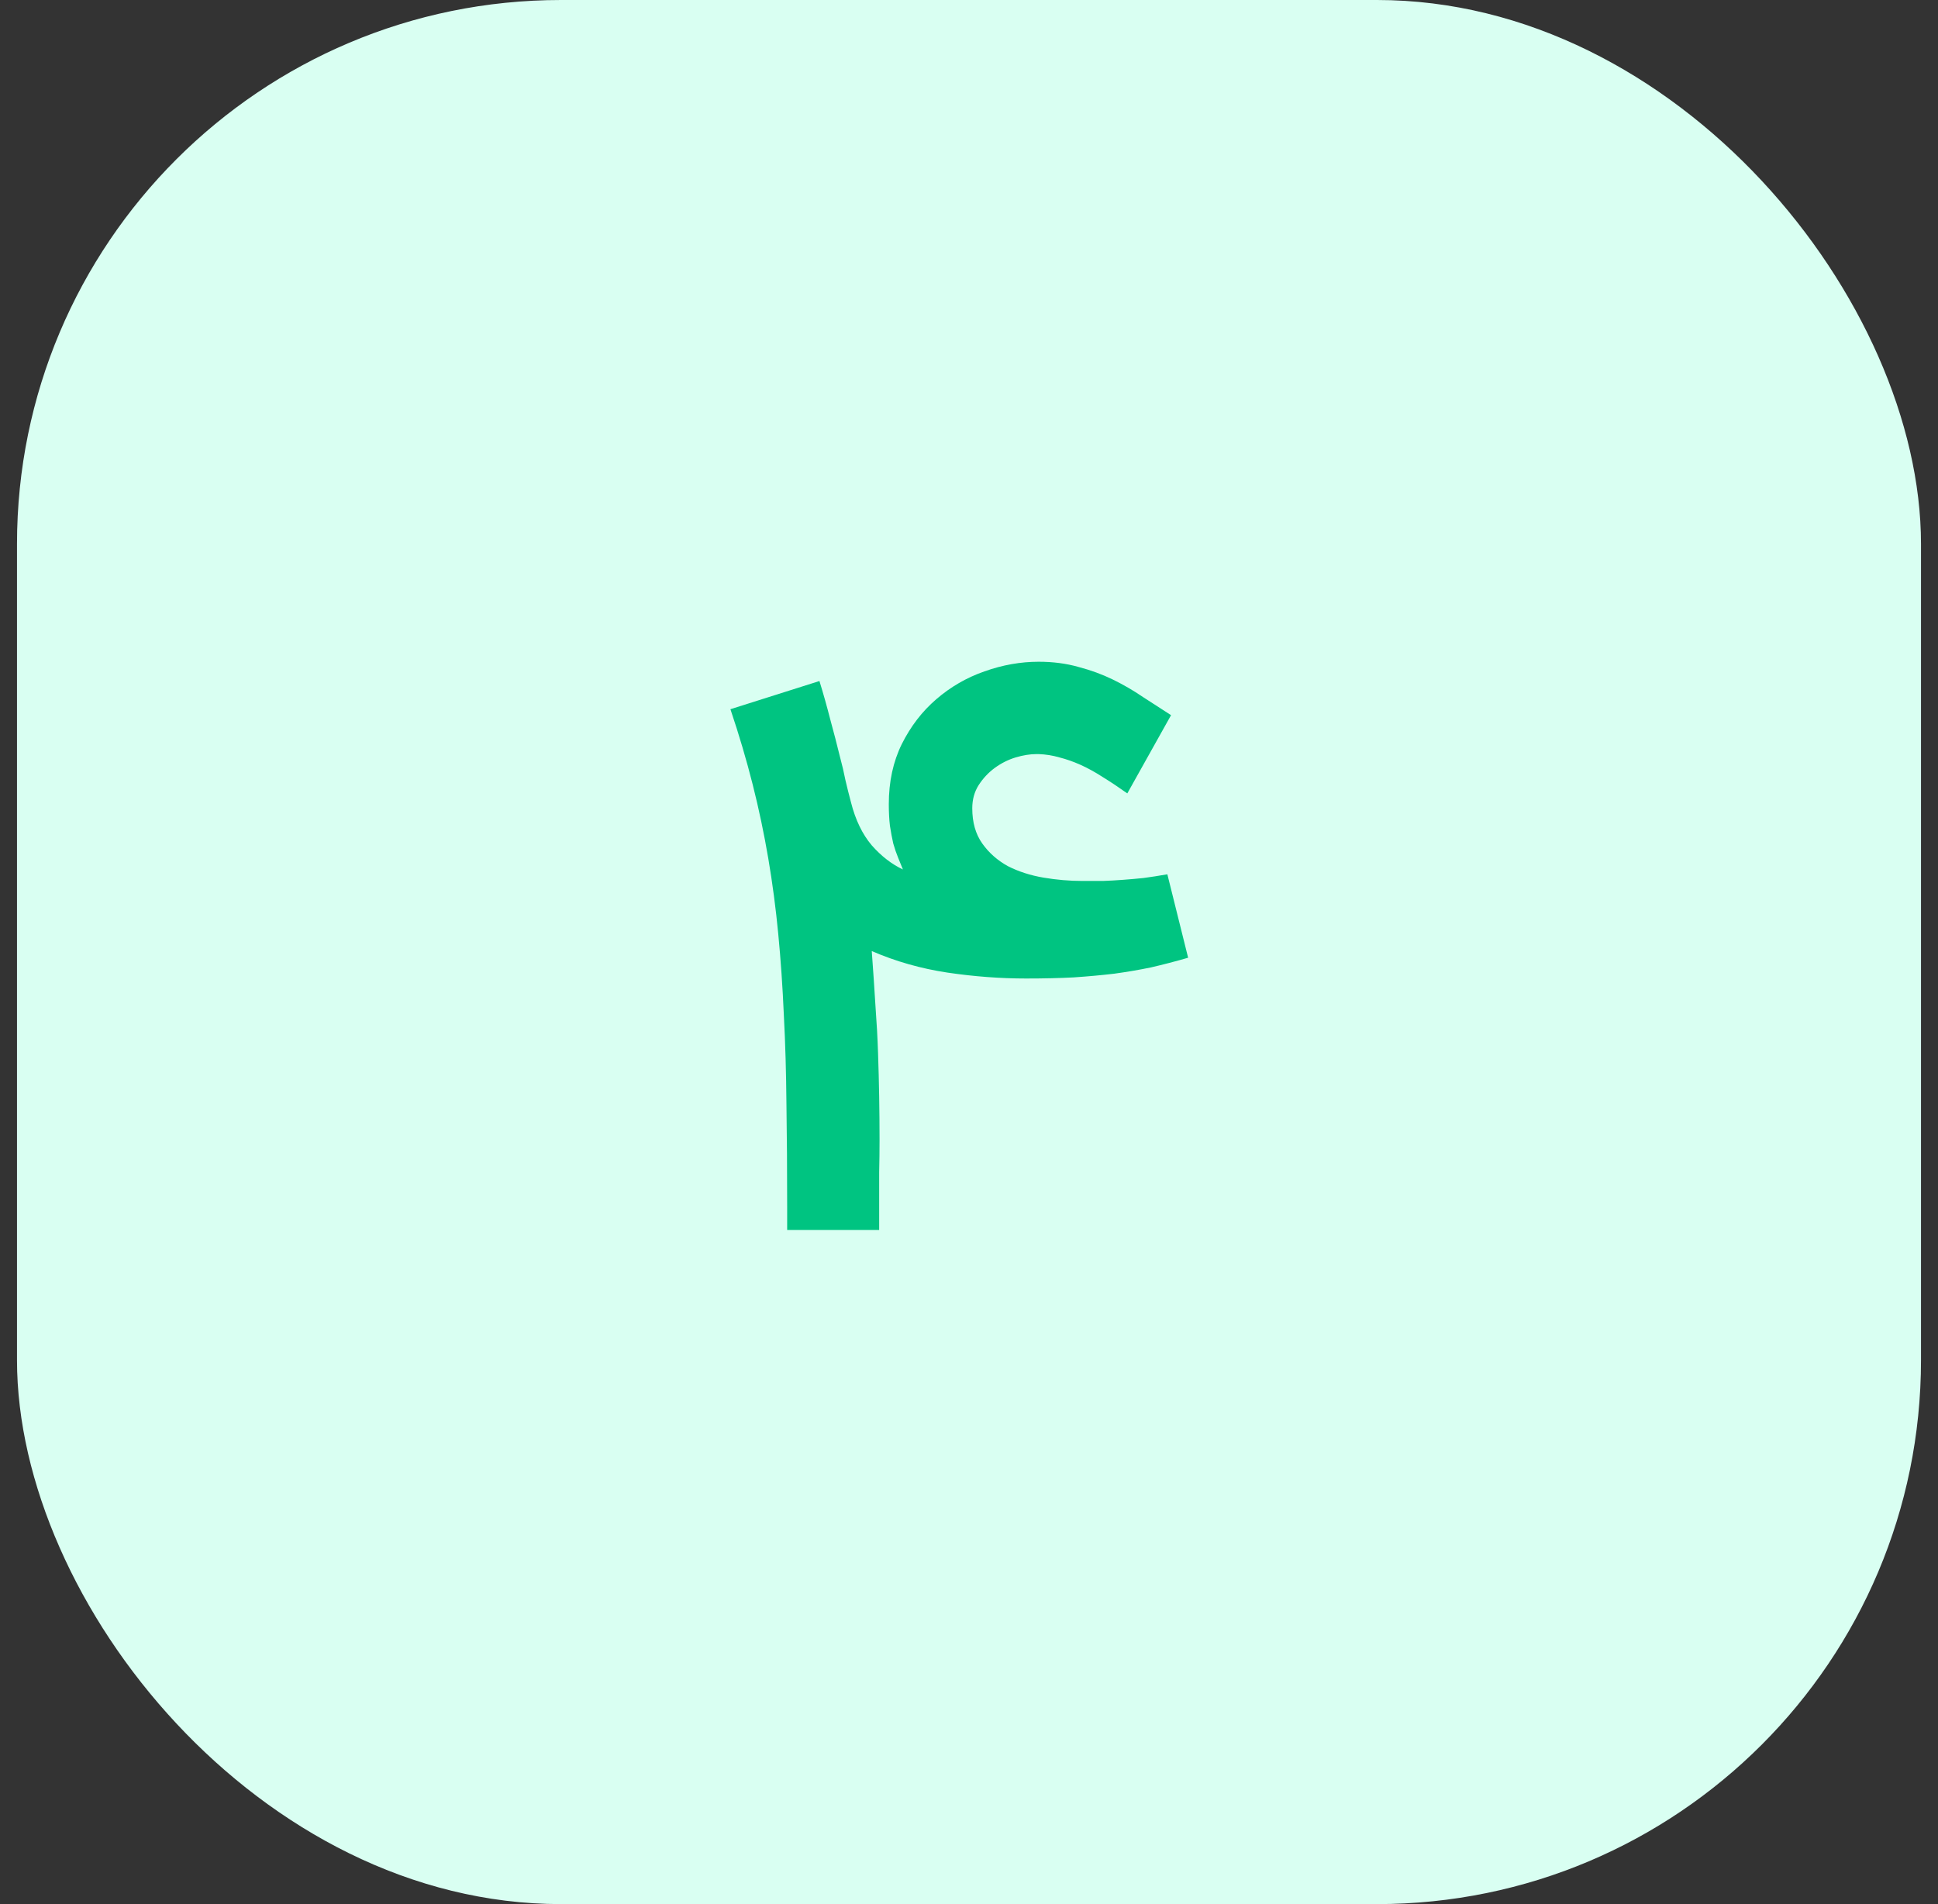 <svg width="57" height="56" viewBox="0 0 57 56" fill="none" xmlns="http://www.w3.org/2000/svg">
<rect x="0" y="0" width="57" height="56" fill="#333333" stroke="none"/>
<rect x="0.5" width="56" height="56" rx="16" fill="#D9FFF2"/>
<path d="M31.836 25.909C32.04 25.909 32.24 25.909 32.436 25.909C32.632 25.902 32.829 25.891 33.025 25.876C33.221 25.862 33.425 25.844 33.636 25.822C33.854 25.793 34.087 25.756 34.334 25.713L34.945 28.167C34.567 28.276 34.203 28.371 33.854 28.451C33.505 28.524 33.145 28.585 32.774 28.636C32.403 28.68 32.007 28.716 31.585 28.745C31.171 28.767 30.701 28.778 30.178 28.778C29.421 28.778 28.651 28.72 27.865 28.604C27.087 28.487 26.345 28.276 25.64 27.971C25.683 28.56 25.72 29.098 25.749 29.585C25.785 30.073 25.811 30.535 25.825 30.971C25.84 31.407 25.851 31.833 25.858 32.247C25.865 32.662 25.869 33.091 25.869 33.535C25.869 33.84 25.865 34.153 25.858 34.473C25.858 34.785 25.858 35.127 25.858 35.498V36.175H23.152V35.487C23.152 34.418 23.145 33.418 23.131 32.487C23.123 31.556 23.098 30.676 23.054 29.847C23.018 29.018 22.963 28.226 22.89 27.469C22.818 26.713 22.72 25.971 22.596 25.244C22.472 24.516 22.32 23.793 22.138 23.073C21.956 22.353 21.738 21.614 21.483 20.858L24.101 20.029C24.218 20.407 24.323 20.782 24.418 21.153C24.52 21.524 24.618 21.902 24.712 22.287C24.77 22.498 24.821 22.716 24.865 22.942C24.916 23.16 24.971 23.378 25.029 23.596C25.16 24.113 25.363 24.535 25.64 24.862C25.923 25.182 26.229 25.418 26.556 25.571C26.512 25.462 26.465 25.346 26.414 25.222C26.363 25.098 26.316 24.96 26.272 24.807C26.236 24.647 26.203 24.473 26.174 24.284C26.152 24.095 26.141 23.884 26.141 23.651C26.141 22.989 26.269 22.4 26.523 21.884C26.785 21.36 27.123 20.92 27.538 20.564C27.96 20.2 28.432 19.927 28.956 19.745C29.487 19.556 30.018 19.462 30.549 19.462C30.971 19.462 31.36 19.513 31.716 19.614C32.08 19.709 32.418 19.833 32.73 19.985C33.043 20.138 33.338 20.309 33.614 20.498C33.898 20.68 34.174 20.858 34.443 21.033L33.156 23.334C32.901 23.153 32.661 22.993 32.436 22.855C32.211 22.709 31.992 22.589 31.781 22.494C31.57 22.4 31.363 22.327 31.16 22.276C30.963 22.218 30.76 22.186 30.549 22.178H30.483C30.294 22.178 30.09 22.211 29.872 22.276C29.654 22.342 29.451 22.444 29.261 22.582C29.072 22.72 28.912 22.891 28.781 23.095C28.658 23.291 28.596 23.516 28.596 23.771C28.596 24.186 28.694 24.531 28.89 24.807C29.087 25.084 29.338 25.305 29.643 25.473C29.956 25.633 30.305 25.745 30.691 25.811C31.076 25.876 31.458 25.909 31.836 25.909Z" fill="#00C481"/>
</svg>

